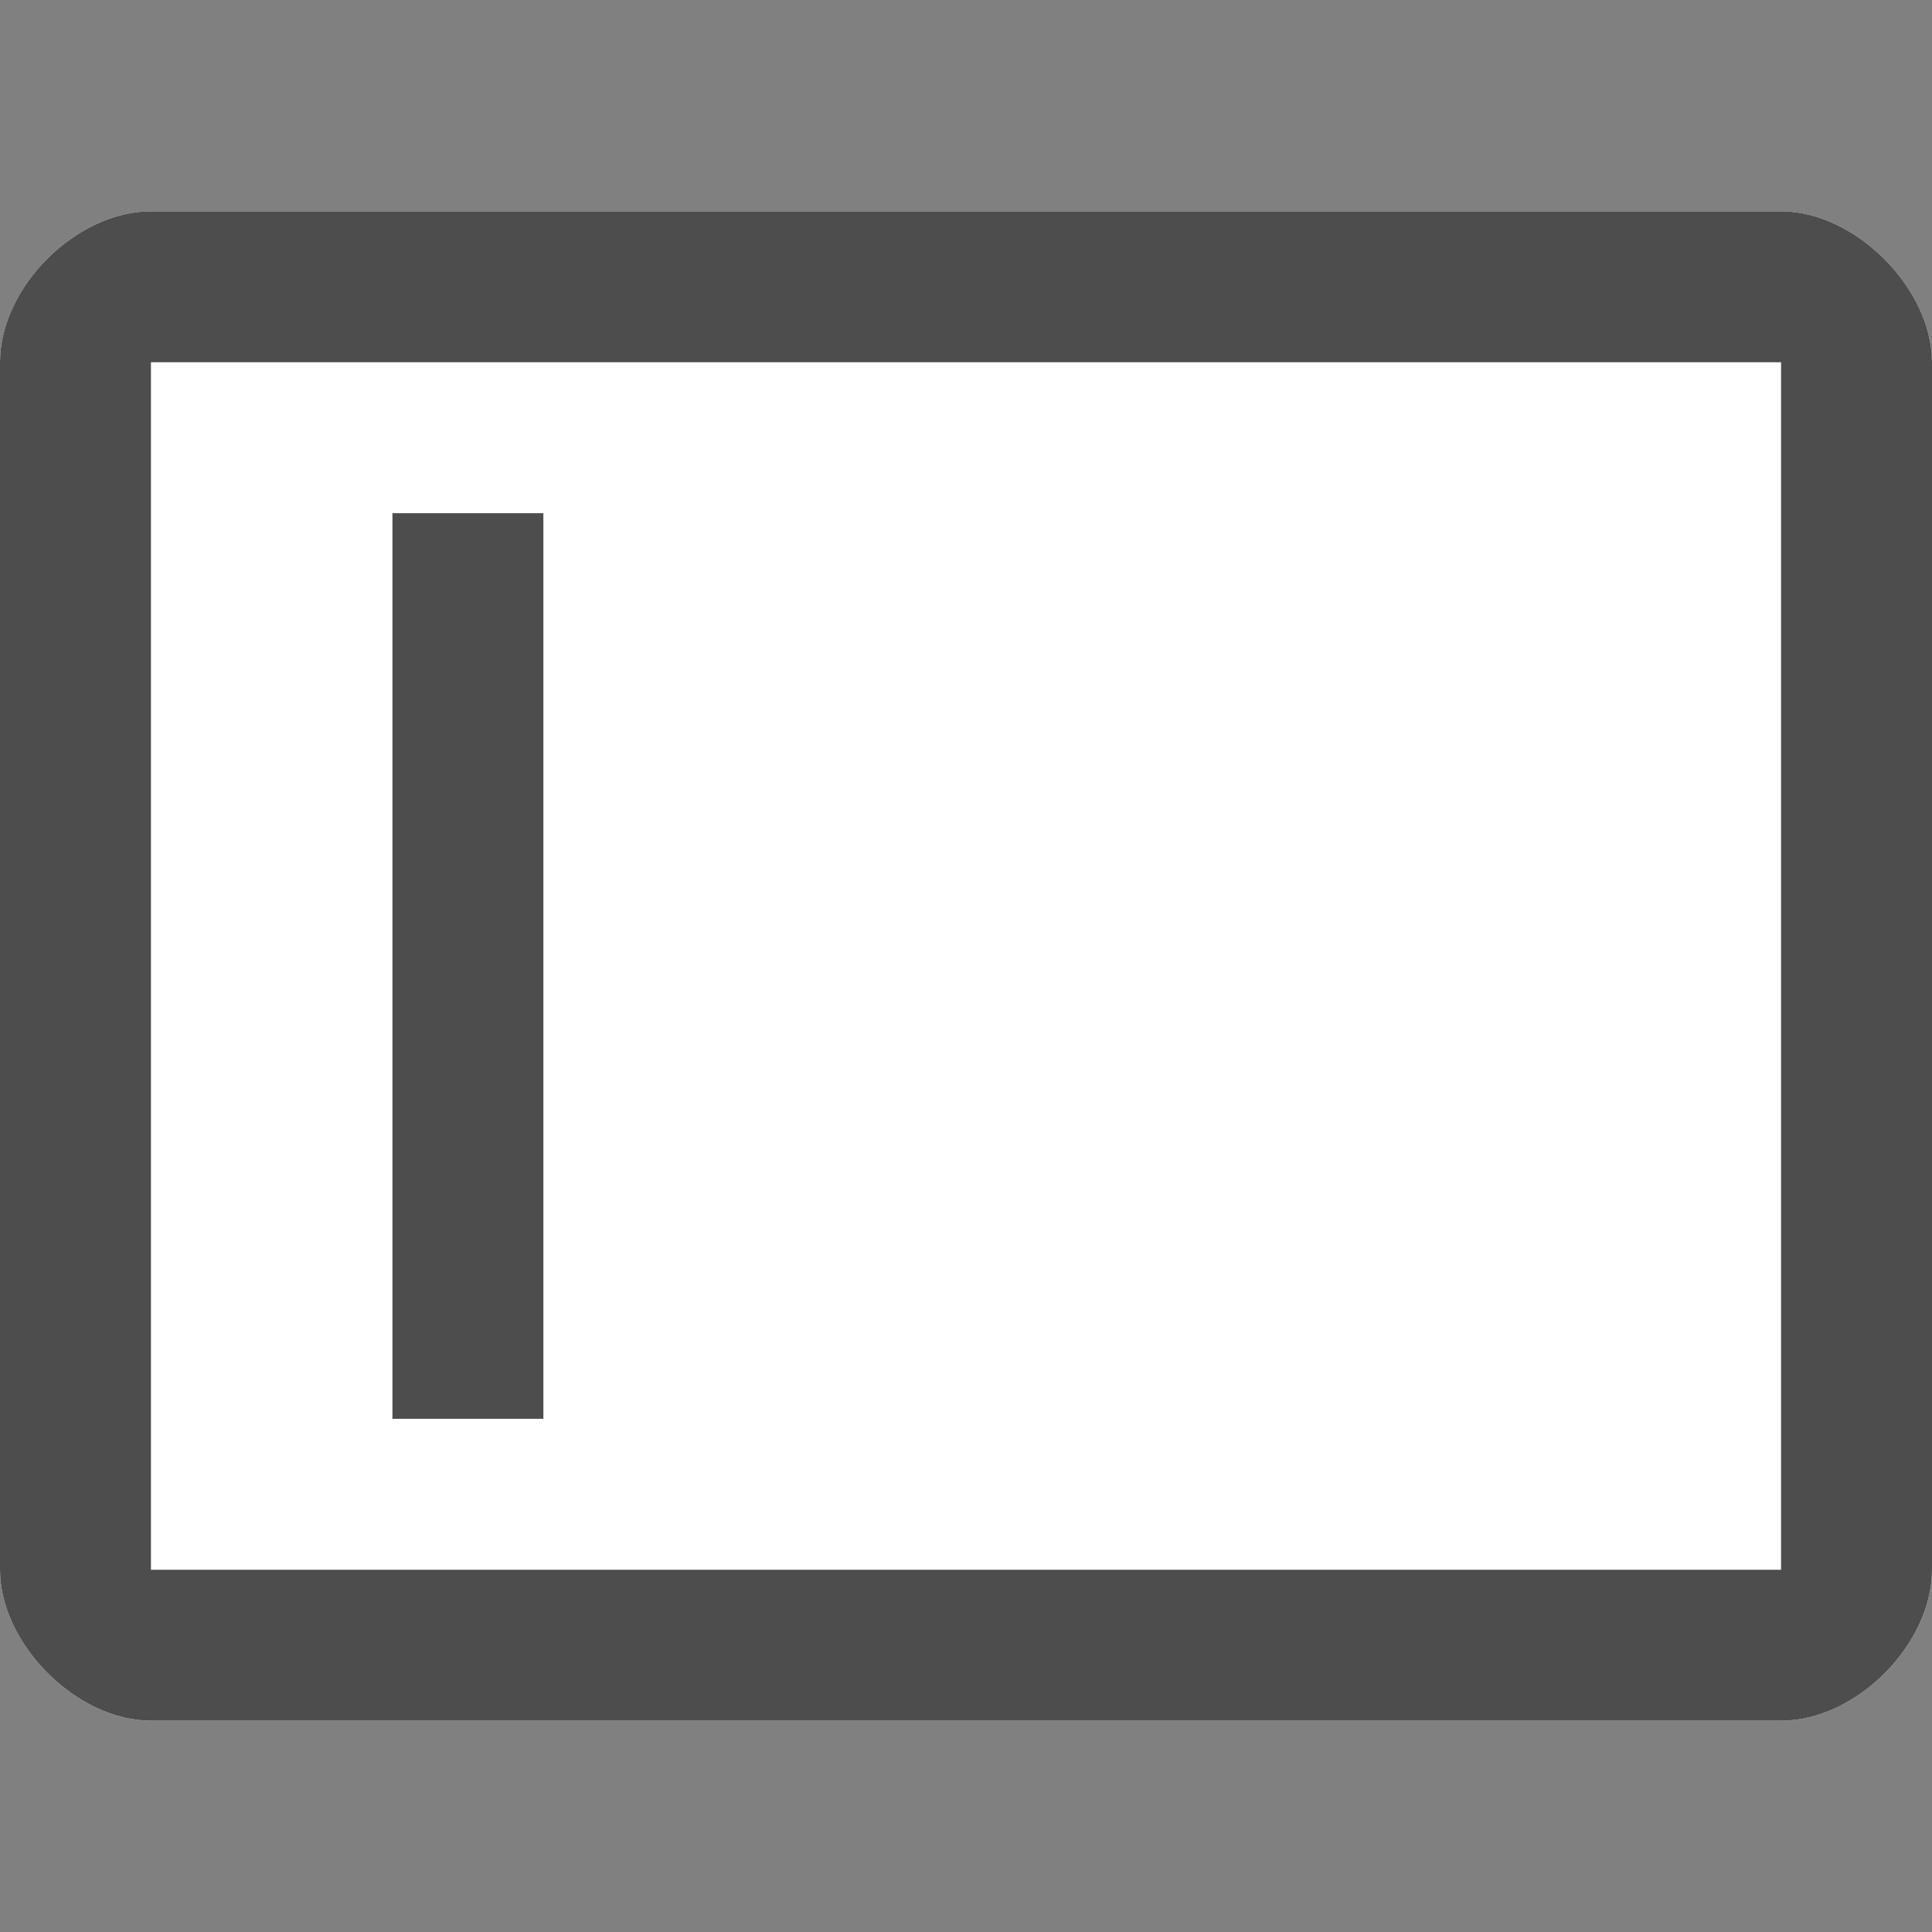 <svg
   enable-background="new 0 0 64 64"
	id="Lane"
	width="64"
	height="64"
	viewBox="0 0 64 64"
	fill="#4d4d4d"
	xmlns="http://www.w3.org/2000/svg" 
> 
  <rect x="0" y="0" width="64" height="64" fill="#808080" stroke="none"/> 
  <path
     id="path6-3"
     fill="#ffffff"
     d="m 0,12 v 40 c 0,2.453 2.535,5 5,5 h 54 c 2.496,0 5,-2.535 5,-5 V 12 C 64,9.551 61.455,7 59,7 47.054,7.001 16.996,7.002 5,7 2.54,7 0,9.495 0,12 Z"
      />
  <path
     id="path6"
     d="m 0,12 v 40 c 0,2.453 2.535,5 5,5 h 54 c 2.496,0 5,-2.535 5,-5 V 12 C 64,9.551 61.455,7 59,7 47.054,7.001 16.996,7.002 5,7 2.54,7 0,9.495 0,12 Z m 5,0 H 59 V 52 H 5 Z m 8,5 v 30 l 5,-3.34e-4 V 17 Z"
      />
</svg>
